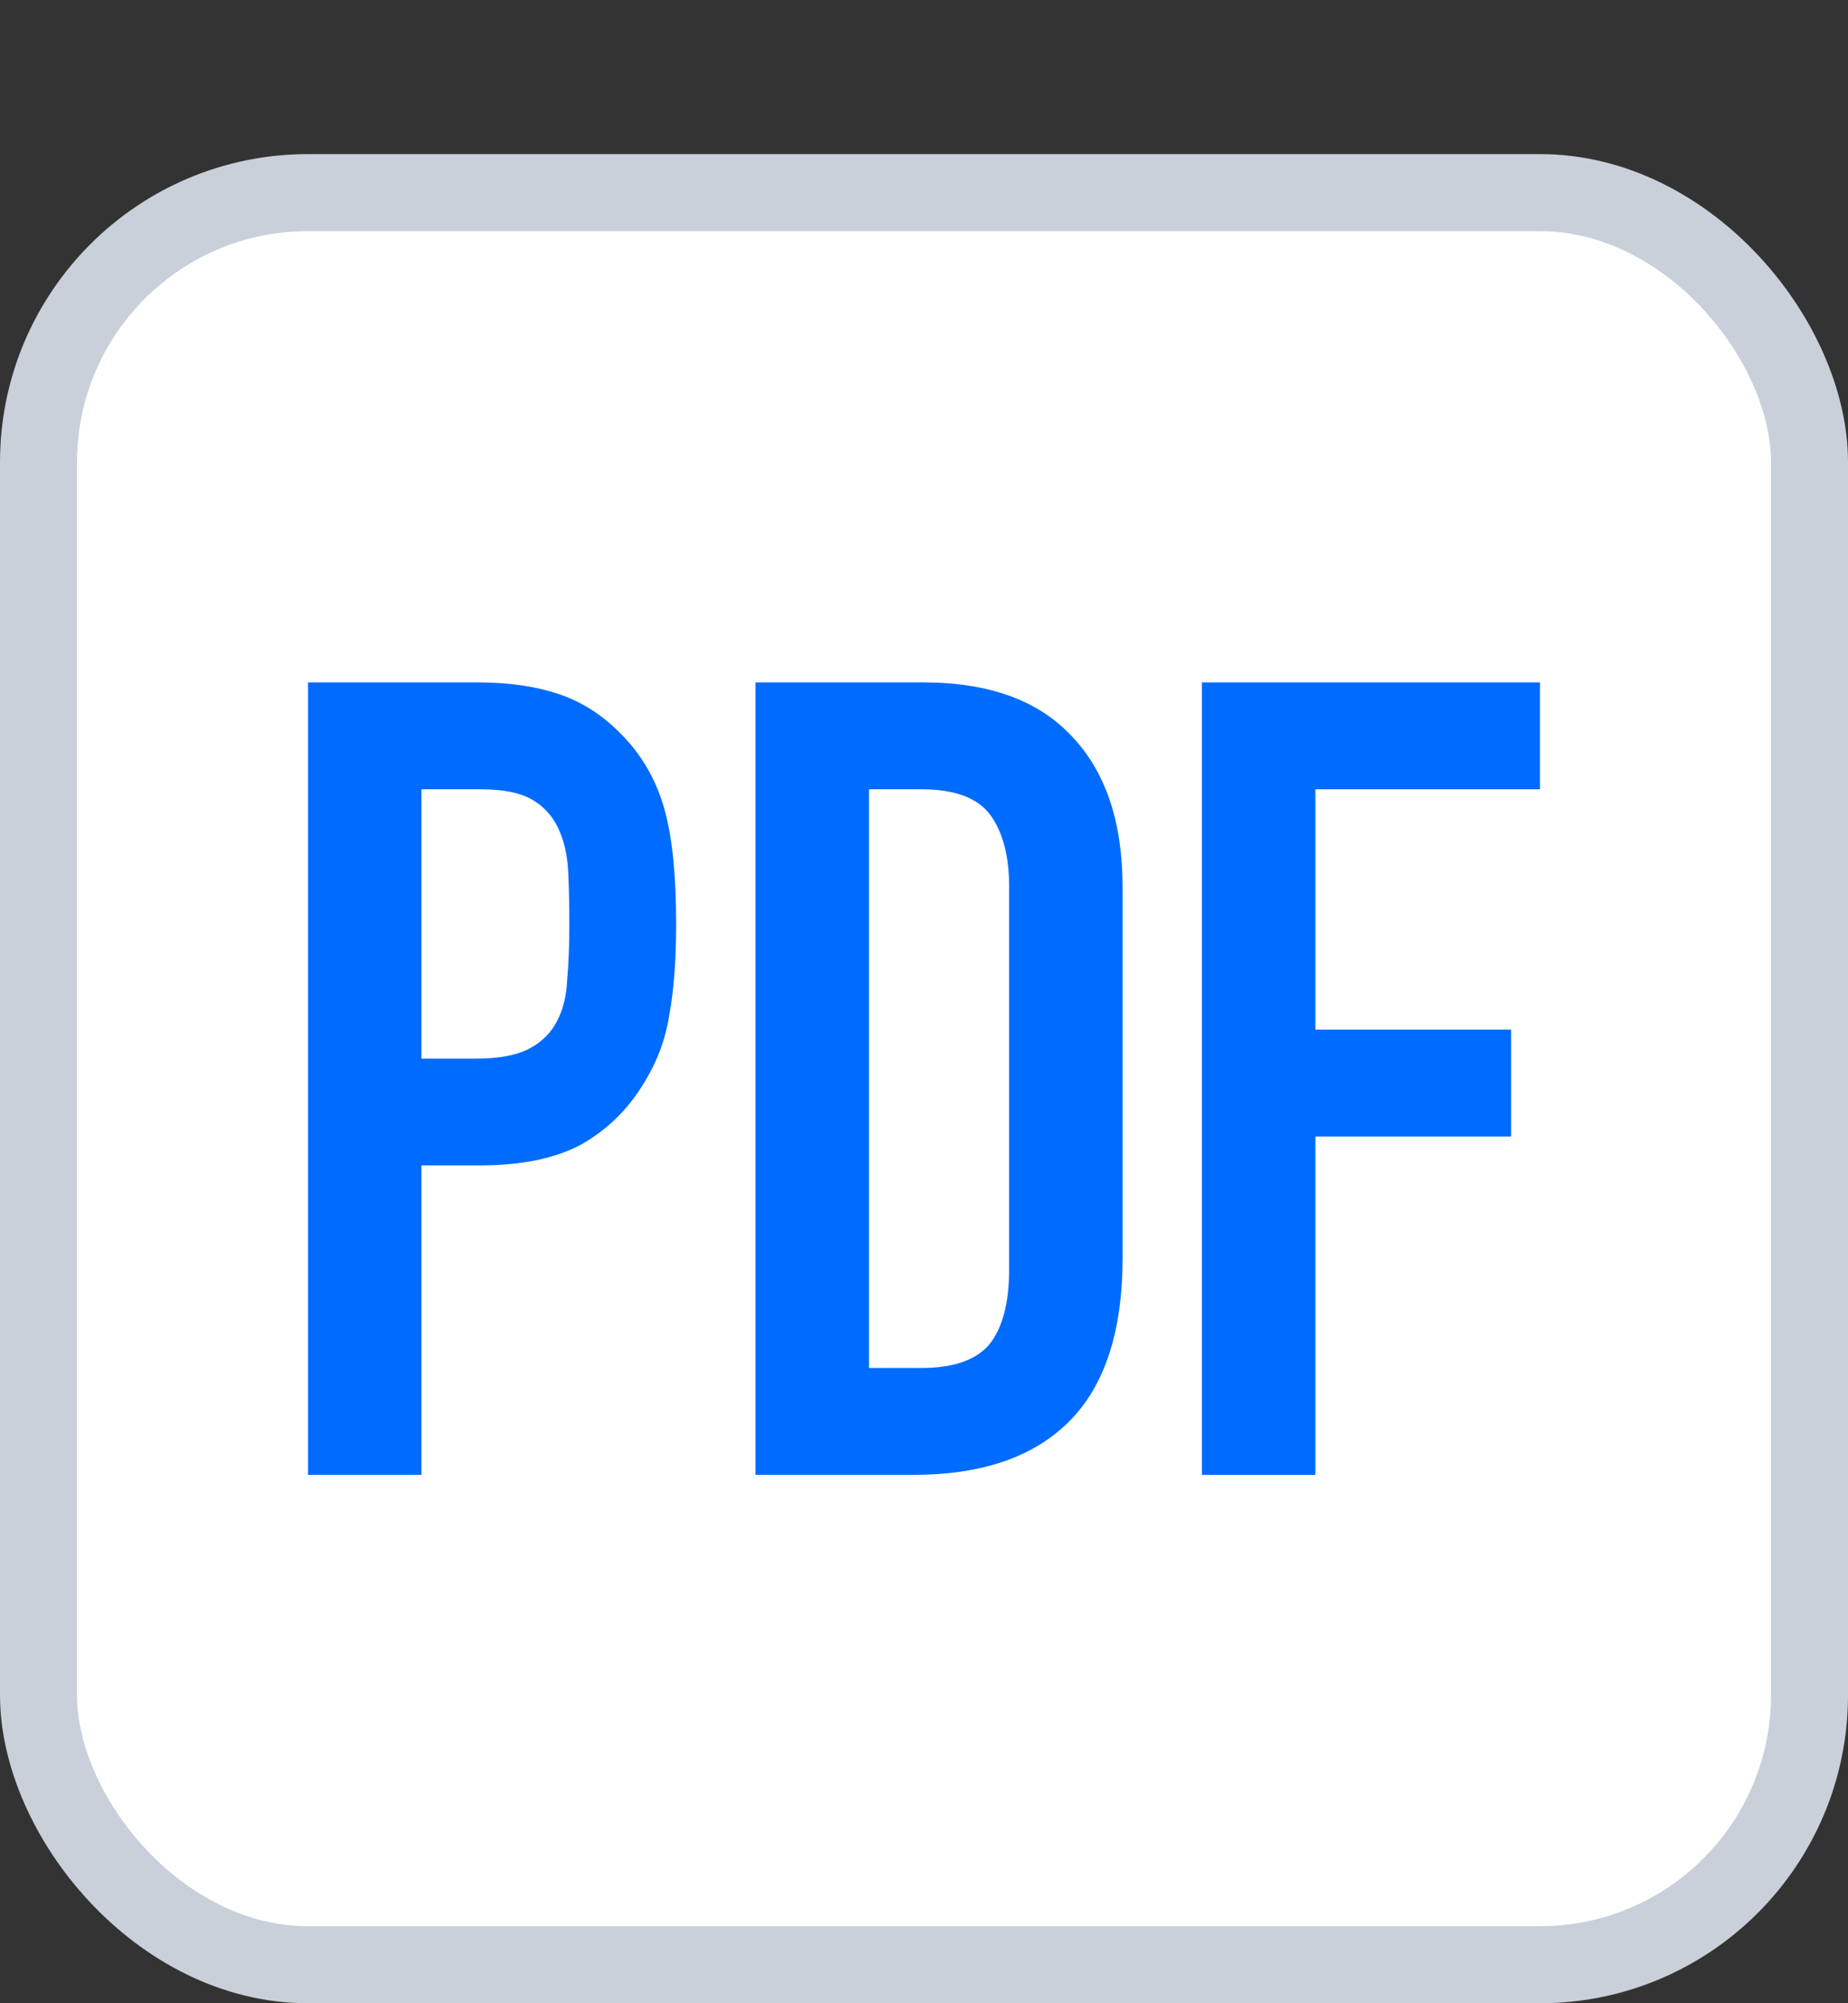 <svg width="24" height="26" viewBox="0 0 24 26" fill="none" xmlns="http://www.w3.org/2000/svg">
<rect x="0" y="0" width="24" height="26" fill="#333333" stroke="none"/>
<rect x="0.5" y="2.5" width="23" height="23" rx="3.5" fill="white"/>
<rect x="0.5" y="2.5" width="23" height="23" rx="3.5" stroke="#C9D0DA"/>
<path d="M15.609 19.142V8.857H20V10.244H17.083V13.364H19.625V14.751H17.083V19.142H15.609Z" fill="#006BFF"/>
<path d="M9.812 19.142V8.857H11.994C12.841 8.857 13.481 9.089 13.915 9.551C14.358 10.013 14.579 10.668 14.579 11.515V16.325C14.579 17.288 14.343 18.001 13.871 18.463C13.409 18.916 12.74 19.142 11.864 19.142H9.812ZM11.286 10.244V17.755H11.965C12.379 17.755 12.672 17.654 12.846 17.452C13.019 17.24 13.106 16.913 13.106 16.47V11.515C13.106 11.111 13.024 10.798 12.86 10.576C12.697 10.355 12.398 10.244 11.965 10.244H11.286Z" fill="#006BFF"/>
<path d="M4 19.142V8.857H6.21C6.614 8.857 6.971 8.91 7.279 9.016C7.587 9.122 7.866 9.31 8.117 9.58C8.367 9.849 8.54 10.167 8.637 10.533C8.733 10.889 8.781 11.376 8.781 11.992C8.781 12.454 8.752 12.844 8.694 13.162C8.646 13.48 8.536 13.778 8.362 14.057C8.16 14.395 7.89 14.659 7.553 14.852C7.216 15.035 6.773 15.126 6.224 15.126H5.473V19.142H4ZM5.473 10.244V13.74H6.181C6.48 13.74 6.711 13.696 6.874 13.61C7.038 13.523 7.159 13.403 7.236 13.249C7.313 13.104 7.356 12.926 7.366 12.714C7.385 12.502 7.394 12.266 7.394 12.006C7.394 11.766 7.39 11.539 7.38 11.327C7.37 11.106 7.327 10.913 7.25 10.75C7.173 10.586 7.057 10.461 6.903 10.374C6.749 10.287 6.528 10.244 6.239 10.244H5.473Z" fill="#006BFF"/>
</svg>

